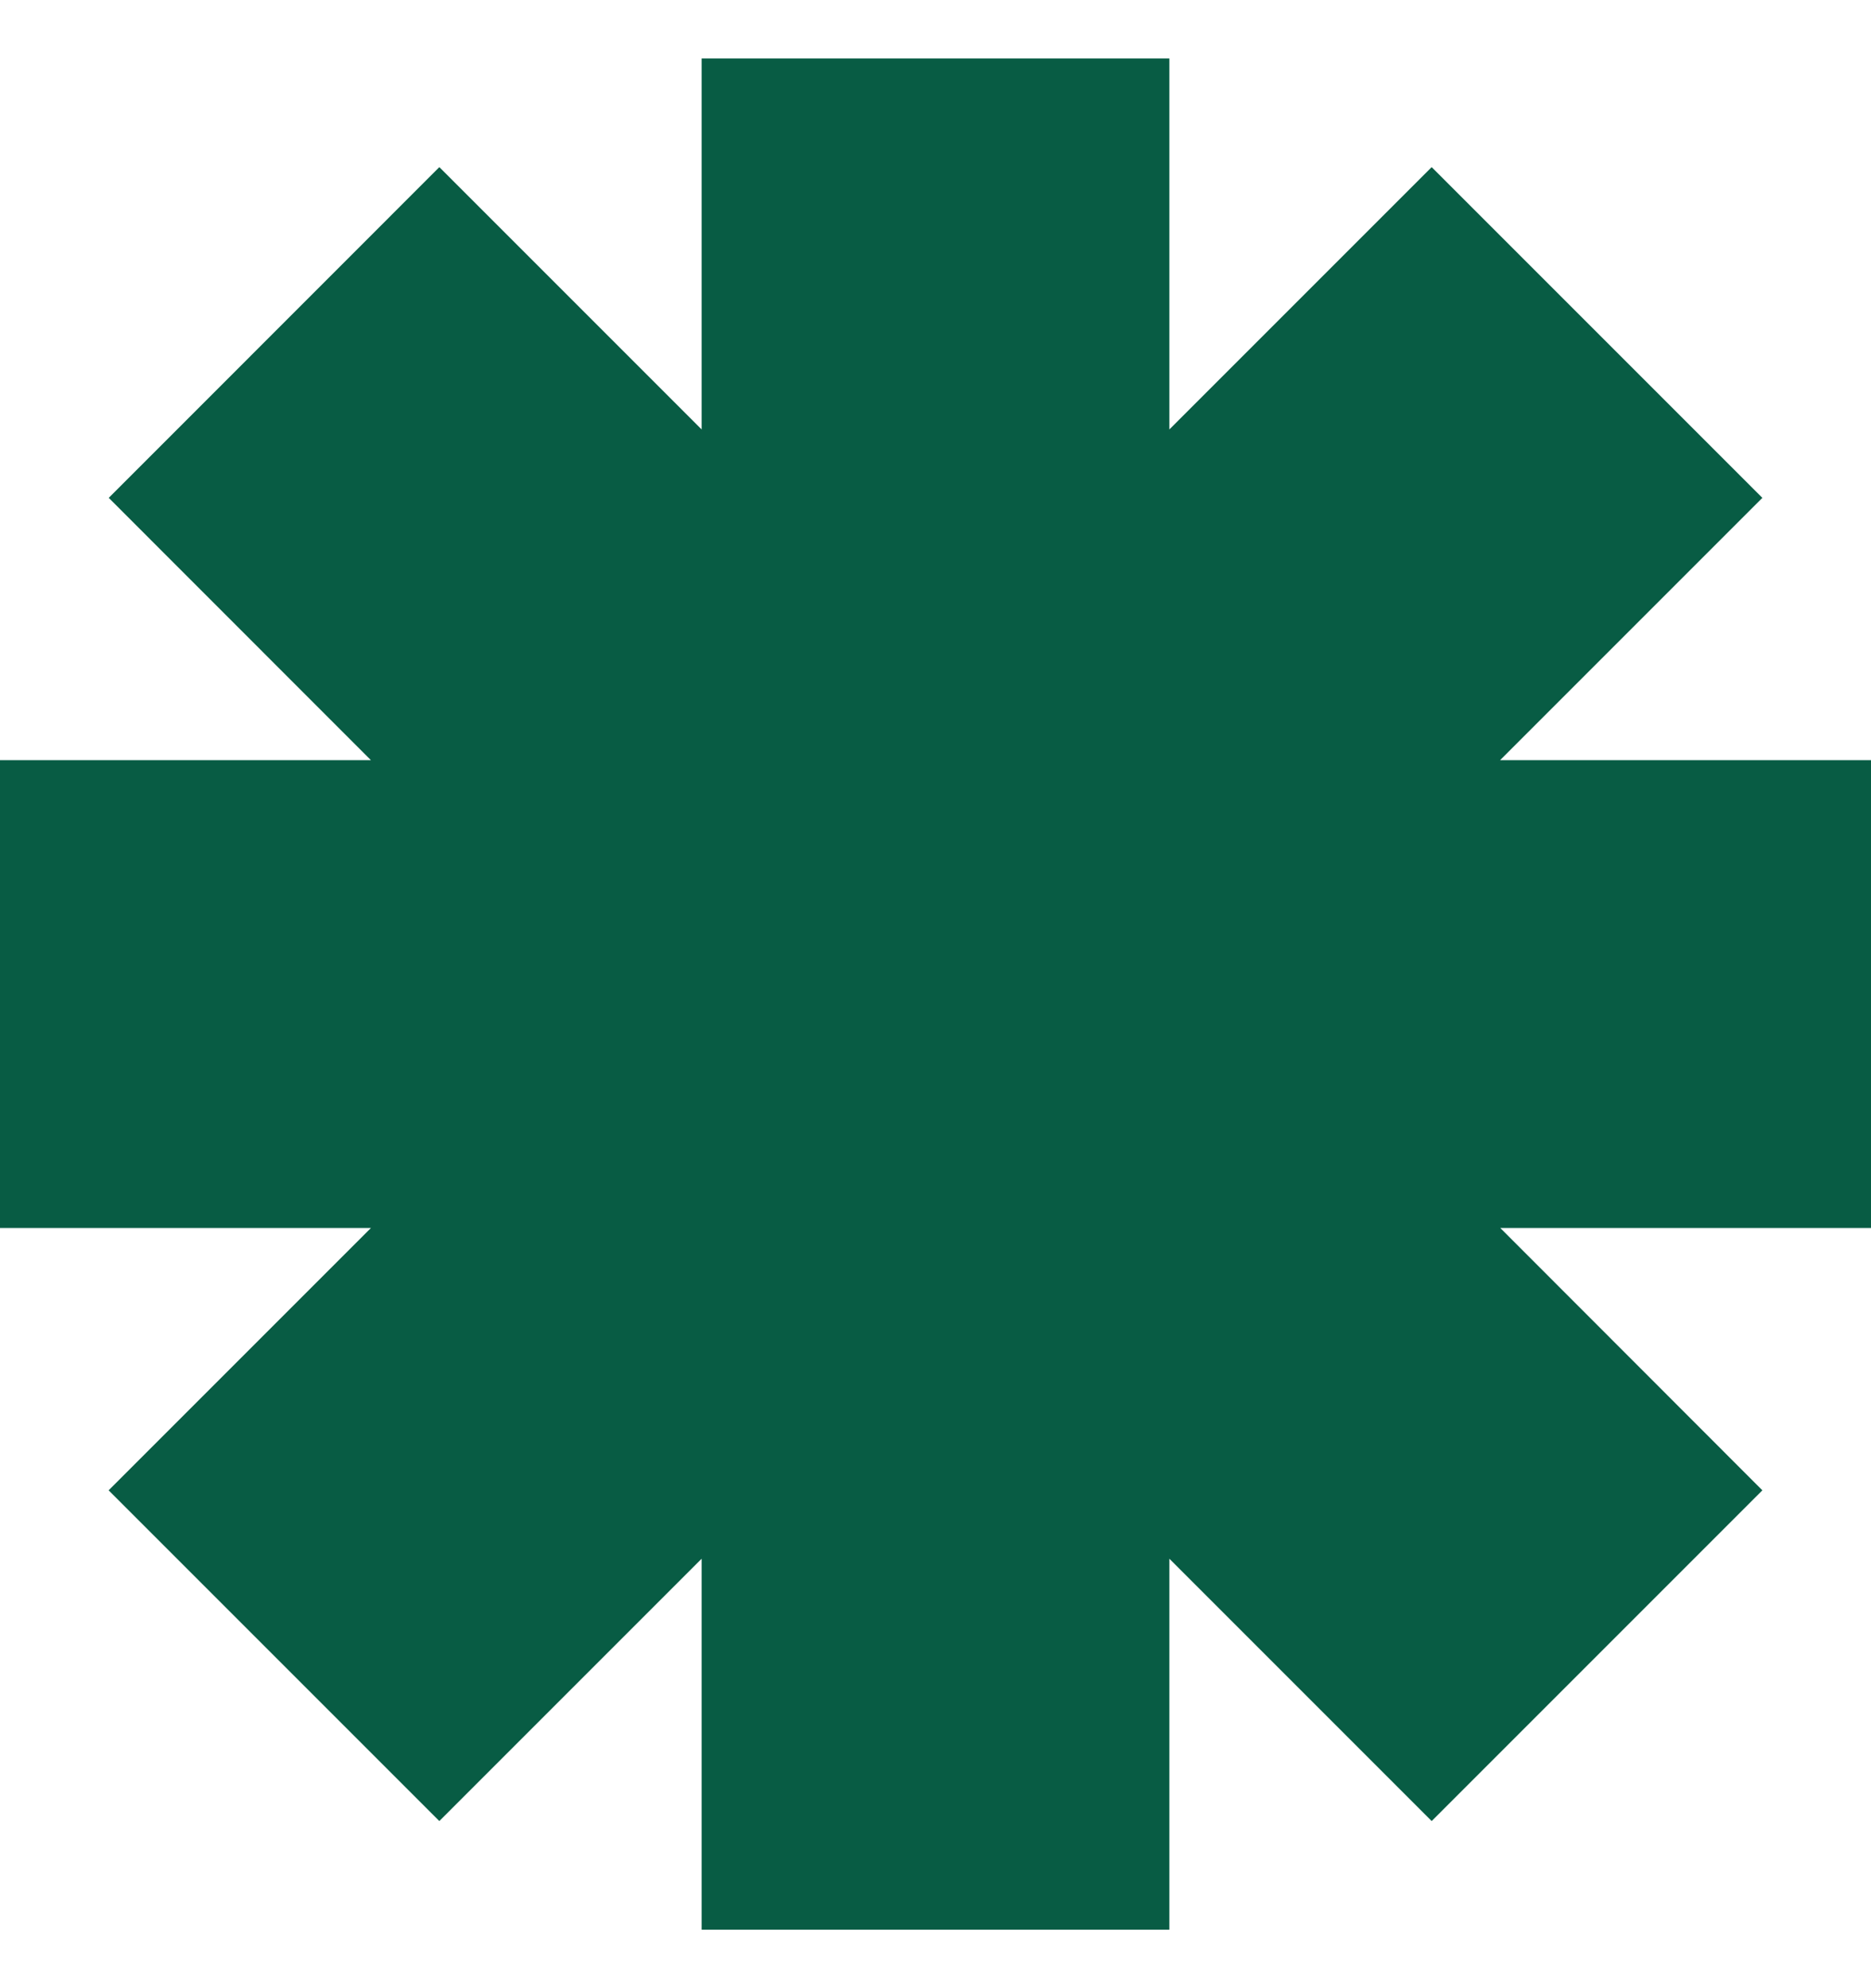 <svg xmlns="http://www.w3.org/2000/svg" width="16" height="17" fill="none"><path fill="#085C44" fill-rule="evenodd" d="M10 .5H6v3.172L3.757 1.429.93 4.257 3.172 6.5H0v4h3.172L.929 12.743l2.828 2.828L6 13.328V16.5h4v-3.172l2.243 2.243 2.828-2.828L12.83 10.5H16v-4h-3.172l2.243-2.243-2.828-2.828L10 3.672V.5Z" clip-rule="evenodd"/></svg>